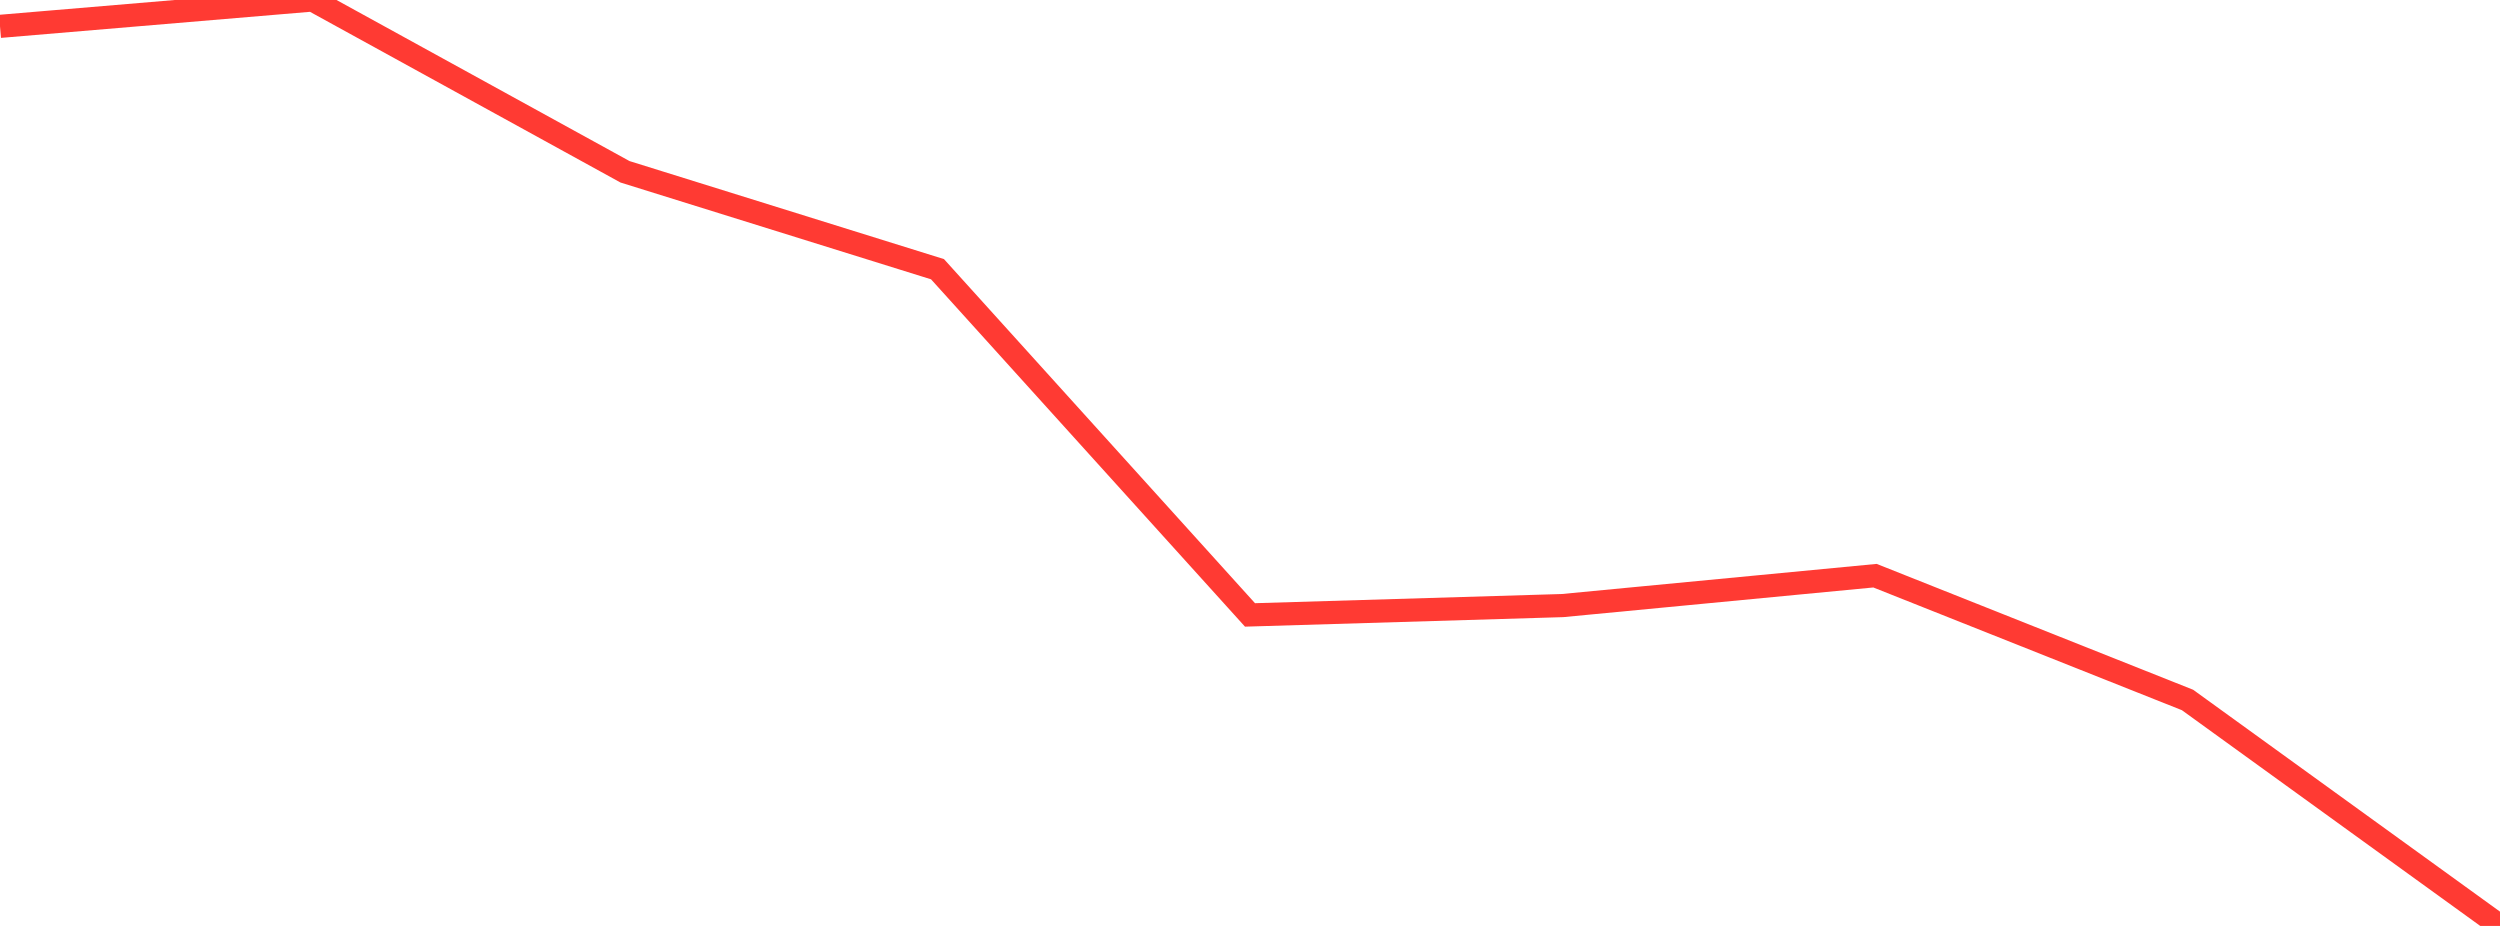 <?xml version="1.0" standalone="no"?>
<!DOCTYPE svg PUBLIC "-//W3C//DTD SVG 1.1//EN" "http://www.w3.org/Graphics/SVG/1.1/DTD/svg11.dtd">

<svg width="135" height="50" viewBox="0 0 135 50" preserveAspectRatio="none" 
  xmlns="http://www.w3.org/2000/svg"
  xmlns:xlink="http://www.w3.org/1999/xlink">


<polyline points="0.0, 1.423 16.875, 0.0 33.75, 9.277 50.625, 14.537 67.5, 33.206 84.375, 32.701 101.25, 31.087 118.125, 37.798 135.0, 50.0" fill="none" stroke="#ff3a33" stroke-width="1.25"/>

</svg>